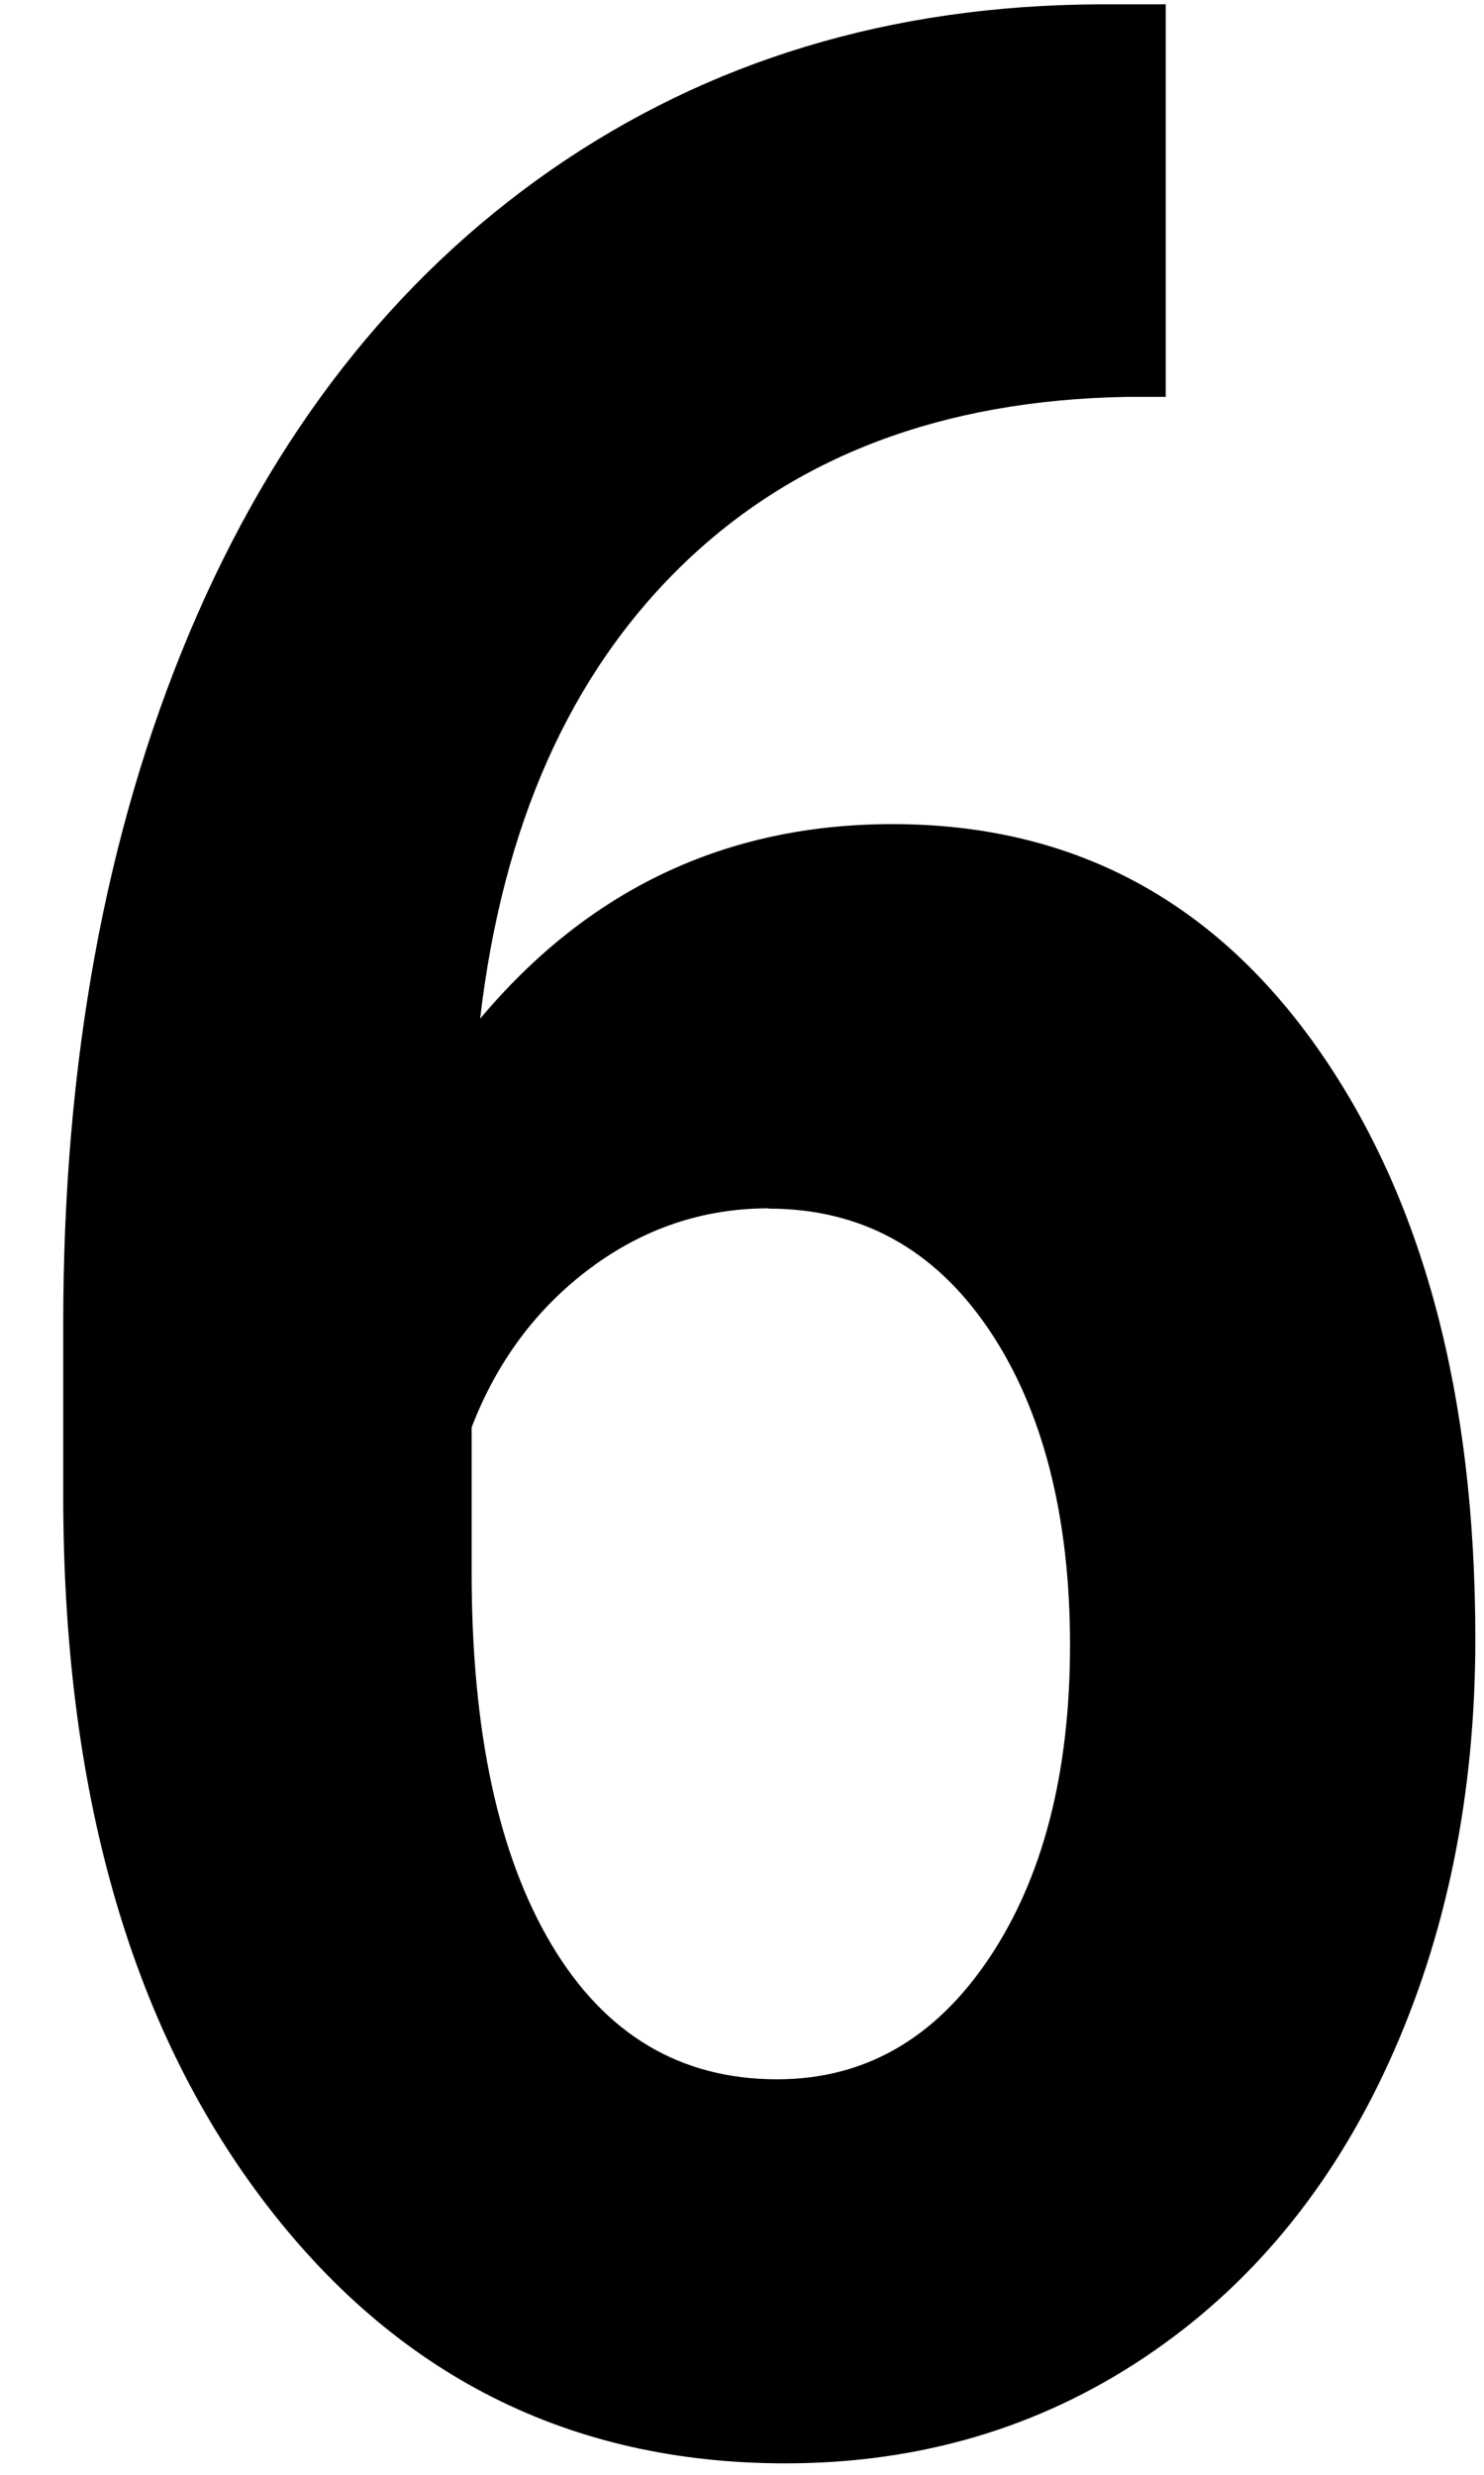 <?xml version="1.0" encoding="UTF-8"?>
<svg id="Layer_1" data-name="Layer 1" xmlns="http://www.w3.org/2000/svg" viewBox="0 0 96 160">
  <path d="M75.41.28v25.38h-2.55c-11.9.21-21.48,3.84-28.73,10.88-7.25,7.04-11.61,16.81-13.07,29.32,7.04-8.39,15.94-12.58,26.68-12.58,11.53,0,20.7,4.83,27.5,14.5,6.8,9.67,10.2,22.39,10.2,38.17,0,10.09-1.87,19.23-5.6,27.4-3.73,8.17-9.02,14.54-15.85,19.09-6.83,4.55-14.56,6.82-23.18,6.82-13.96,0-25.24-5.69-33.83-17.06-8.59-11.37-12.89-26.55-12.89-45.53v-11.09c0-16.85,2.72-31.72,8.15-44.63,5.43-12.9,13.23-22.89,23.4-29.96C45.83,3.92,57.62.35,71.04.28h4.37ZM49.73,78.12c-4.25,0-8.1,1.3-11.57,3.89-3.46,2.59-6.01,6.01-7.65,10.27v9.37c0,10.29,1.73,18.33,5.19,24.11,3.46,5.78,8.32,8.67,14.57,8.67,5.65,0,10.21-2.61,13.71-7.82,3.49-5.21,5.24-11.97,5.24-20.27s-1.76-15.25-5.28-20.43c-3.52-5.18-8.26-7.77-14.21-7.77Z"/>
</svg>